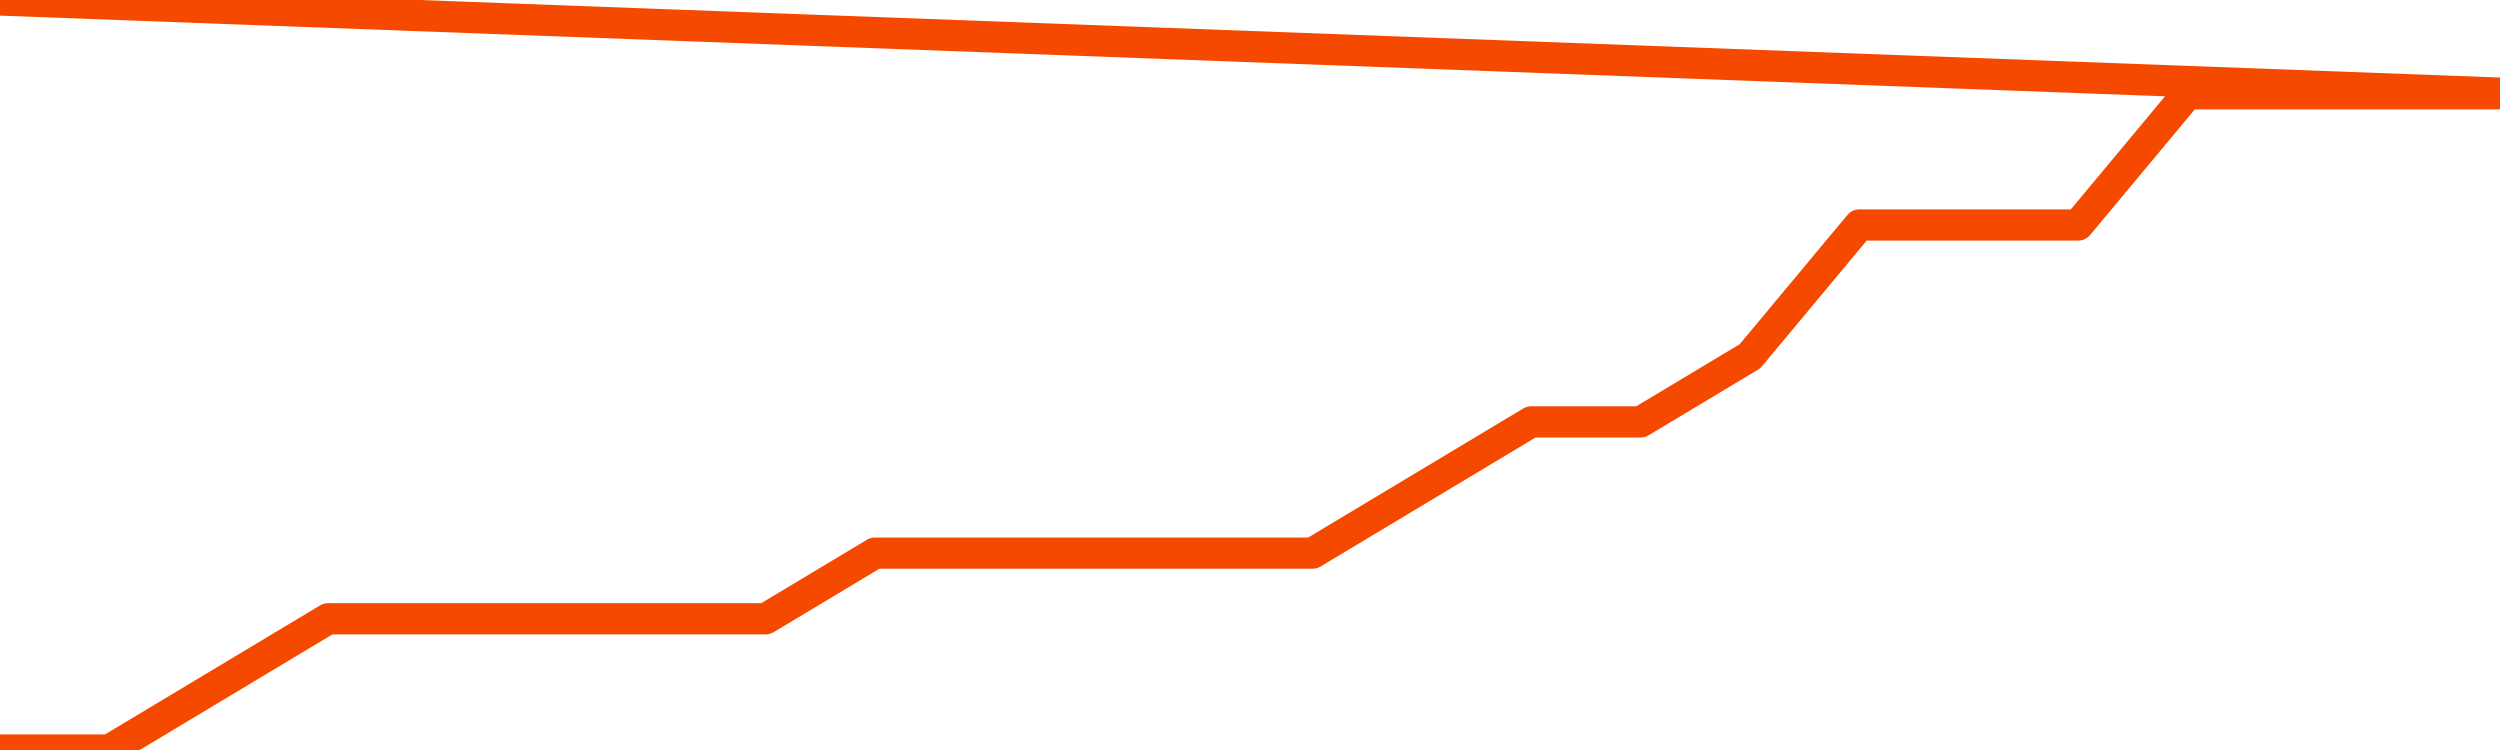       <svg
        version="1.1"
        xmlns="http://www.w3.org/2000/svg"
        width="80"
        height="24"
        viewBox="0 0 80 24">
        <path
          fill="url(#gradient)"
          fill-opacity="0.56"
          stroke="none"
          d="M 0,26 0.0,24.0 3.5,24.0 7.0,21.9 10.5,19.8 14.0,19.8 17.5,19.8 21.0,19.8 24.5,19.8 28.0,17.7 31.5,17.7 35.0,17.7 38.5,17.7 42.0,17.7 45.5,15.6 49.0,13.5 52.5,13.5 56.0,11.4 59.5,7.2 63.0,7.2 66.5,7.2 70.0,3.0 73.5,3.0 77.0,3.0 80.5,3.0 82,26 Z"
        />
        <path
          fill="none"
          stroke="#F64900"
          stroke-width="1"
          stroke-linejoin="round"
          stroke-linecap="round"
          d="M 0.0,24.0 3.5,24.0 7.0,21.9 10.5,19.8 14.0,19.8 17.5,19.8 21.0,19.8 24.5,19.8 28.0,17.7 31.5,17.7 35.0,17.7 38.5,17.7 42.0,17.7 45.5,15.6 49.0,13.5 52.5,13.5 56.0,11.4 59.5,7.2 63.0,7.2 66.5,7.2 70.0,3.0 73.5,3.0 77.0,3.0 80.5,3.0.join(' ') }"
        />
      </svg>
